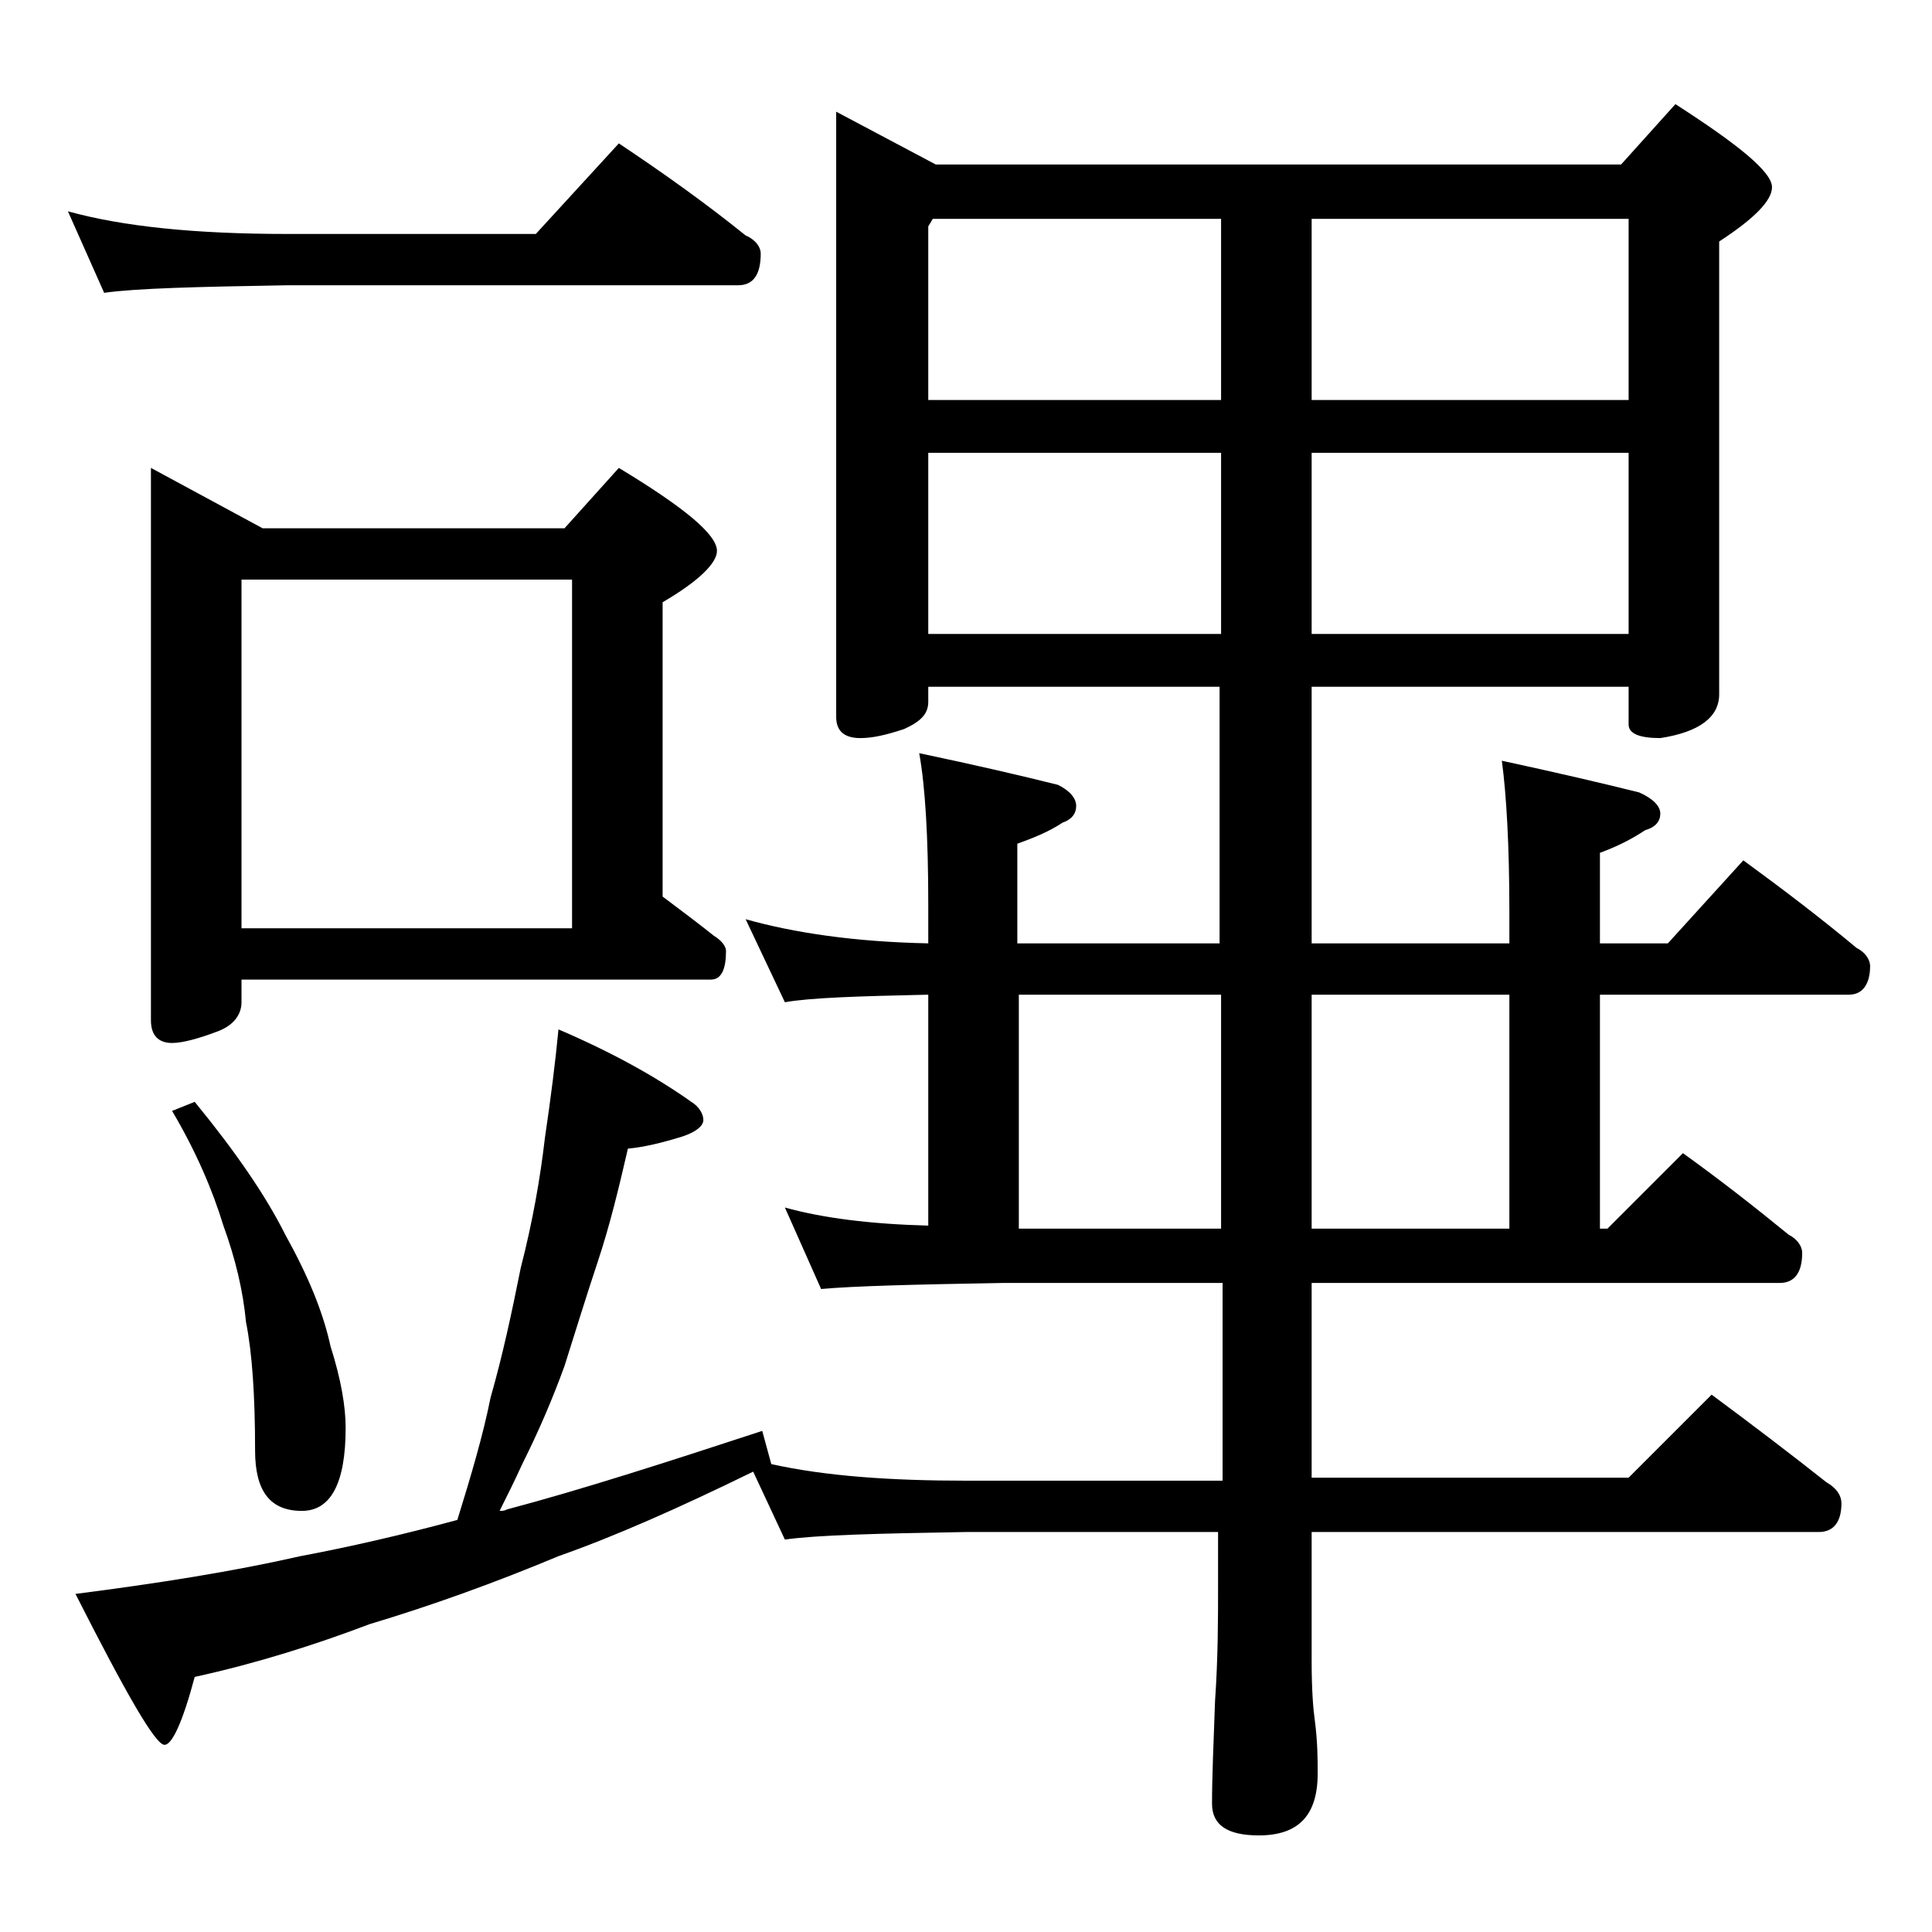 <?xml version="1.0" encoding="utf-8"?>
<!-- Generator: Adobe Illustrator 18.0.0, SVG Export Plug-In . SVG Version: 6.00 Build 0)  -->
<!DOCTYPE svg PUBLIC "-//W3C//DTD SVG 1.1//EN" "http://www.w3.org/Graphics/SVG/1.1/DTD/svg11.dtd">
<svg version="1.1" id="Layer_1" xmlns="http://www.w3.org/2000/svg" xmlns:xlink="http://www.w3.org/1999/xlink" x="0px" y="0px"
	 viewBox="0 0 128 128" enable-background="new 0 0 128 128" xml:space="preserve">
<path d="M4.5,14c3.6,1,8.4,1.5,14.5,1.5h16.5l5.5-6c3,2,5.8,4,8.4,6.1c0.7,0.3,1,0.8,1,1.2c0,1.4-0.5,2.1-1.5,2.1H19
	c-5.9,0.1-10,0.2-12.1,0.5L4.5,14z M55.4,7.4l6.6,3.5h45.4l3.6-4c4.2,2.7,6.4,4.5,6.4,5.5c0,0.9-1.2,2.1-3.5,3.6v30
	c0,1.5-1.3,2.5-3.9,2.9c-1.4,0-2.1-0.3-2.1-0.9v-2.5h-21v17H100v-2.1c0-4.4-0.2-7.8-0.5-10c3.7,0.8,6.7,1.5,9.1,2.1
	c0.9,0.4,1.4,0.9,1.4,1.4s-0.3,0.9-1,1.1c-0.9,0.6-1.9,1.1-3,1.5v6h4.5l5-5.5c2.6,1.9,5.1,3.8,7.5,5.8c0.6,0.3,0.9,0.8,0.9,1.2
	c0,1.2-0.5,1.9-1.4,1.9H106v15.5h0.5l5-5c2.5,1.8,4.8,3.6,7,5.4c0.6,0.3,0.9,0.8,0.9,1.2c0,1.3-0.5,2-1.5,2h-31v12.9h21l5.5-5.5
	c2.7,2,5.2,3.9,7.6,5.8c0.7,0.4,1,0.9,1,1.4c0,1.2-0.5,1.9-1.5,1.9H86.9v8.6c0,1.8,0.1,3.1,0.2,3.8c0.2,1.5,0.2,2.7,0.2,3.6
	c0,2.8-1.3,4.1-3.9,4.1c-2.1,0-3.1-0.7-3.1-2.1c0-1.8,0.1-4,0.2-6.8c0.2-2.9,0.2-5.5,0.2-7.6v-3.6H64c-5.9,0.1-9.9,0.2-12,0.5
	l-2.1-4.5c-4.9,2.4-9.2,4.3-12.9,5.6c-4.3,1.8-8.5,3.3-12.5,4.5c-3.7,1.4-7.5,2.6-11.6,3.5c-0.8,3-1.5,4.5-2,4.5
	c-0.6,0-2.5-3.3-5.9-10c5.5-0.7,10.5-1.5,14.9-2.5c3.2-0.6,6.7-1.4,10.4-2.4c0.9-2.9,1.7-5.6,2.2-8.1c0.8-2.8,1.4-5.6,2-8.6
	c0.8-3.1,1.3-6,1.6-8.6c0.4-2.7,0.7-5.1,0.9-7.2c3.5,1.5,6.4,3.1,8.8,4.8c0.5,0.3,0.8,0.8,0.8,1.2c0,0.4-0.5,0.8-1.4,1.1
	c-1.3,0.4-2.5,0.7-3.6,0.8c-0.6,2.6-1.2,5.1-2,7.5c-0.8,2.4-1.5,4.7-2.2,6.9c-0.8,2.2-1.7,4.3-2.8,6.5c-0.5,1.1-1,2.1-1.5,3.1
	c0.2,0,0.3,0,0.5-0.1c4.9-1.3,10.5-3.1,16.9-5.2l0.6,2.2c3.6,0.8,7.9,1.1,13,1.1h16.9V85H66.4c-5.8,0.1-9.8,0.2-12,0.4L52,80
	c2.5,0.7,5.7,1.1,9.5,1.2V65.9c-4.6,0.1-7.8,0.2-9.5,0.5l-2.6-5.5c3.2,0.9,7.2,1.5,12.1,1.6v-2.6c0-4.4-0.2-7.8-0.6-10
	c3.8,0.8,6.8,1.5,9.2,2.1c0.8,0.4,1.2,0.9,1.2,1.4s-0.3,0.9-0.9,1.1c-0.9,0.6-1.9,1-3,1.4v6.6h13.4v-17H61.5v1
	c0,0.8-0.5,1.3-1.6,1.8c-1.2,0.4-2.1,0.6-2.9,0.6c-1.1,0-1.6-0.5-1.6-1.4V7.4z M10,31l7.4,4h20l3.6-4c4.3,2.6,6.5,4.4,6.5,5.5
	c0,0.8-1.2,2-3.6,3.4v19.5c1.2,0.9,2.4,1.8,3.4,2.6c0.5,0.3,0.8,0.7,0.8,1c0,1.2-0.3,1.9-1,1.9H16v1.5c0,0.8-0.5,1.5-1.5,1.9
	c-1.3,0.5-2.4,0.8-3.1,0.8c-0.9,0-1.4-0.5-1.4-1.5V31z M12.9,73c2.7,3.3,4.7,6.2,6,8.8c1.5,2.7,2.5,5.1,3,7.4c0.7,2.2,1,4,1,5.4
	c0,3.7-1,5.5-2.9,5.5c-2.1,0-3.1-1.3-3.1-4c0-3.7-0.2-6.5-0.6-8.5c-0.2-2.1-0.7-4.2-1.5-6.4c-0.7-2.3-1.8-4.9-3.4-7.6L12.9,73z
	 M16,61.5h21.9V38.4H16V61.5z M61.5,26.5h19.4v-12H61.8L61.5,15V26.5z M61.5,42h19.4V30H61.5V42z M67.5,81.4h13.4V65.9H67.5V81.4z
	 M86.9,14.5v12h21v-12H86.9z M86.9,30v12h21V30H86.9z M86.9,65.9v15.5H100V65.9H86.9z"/>
</svg>
